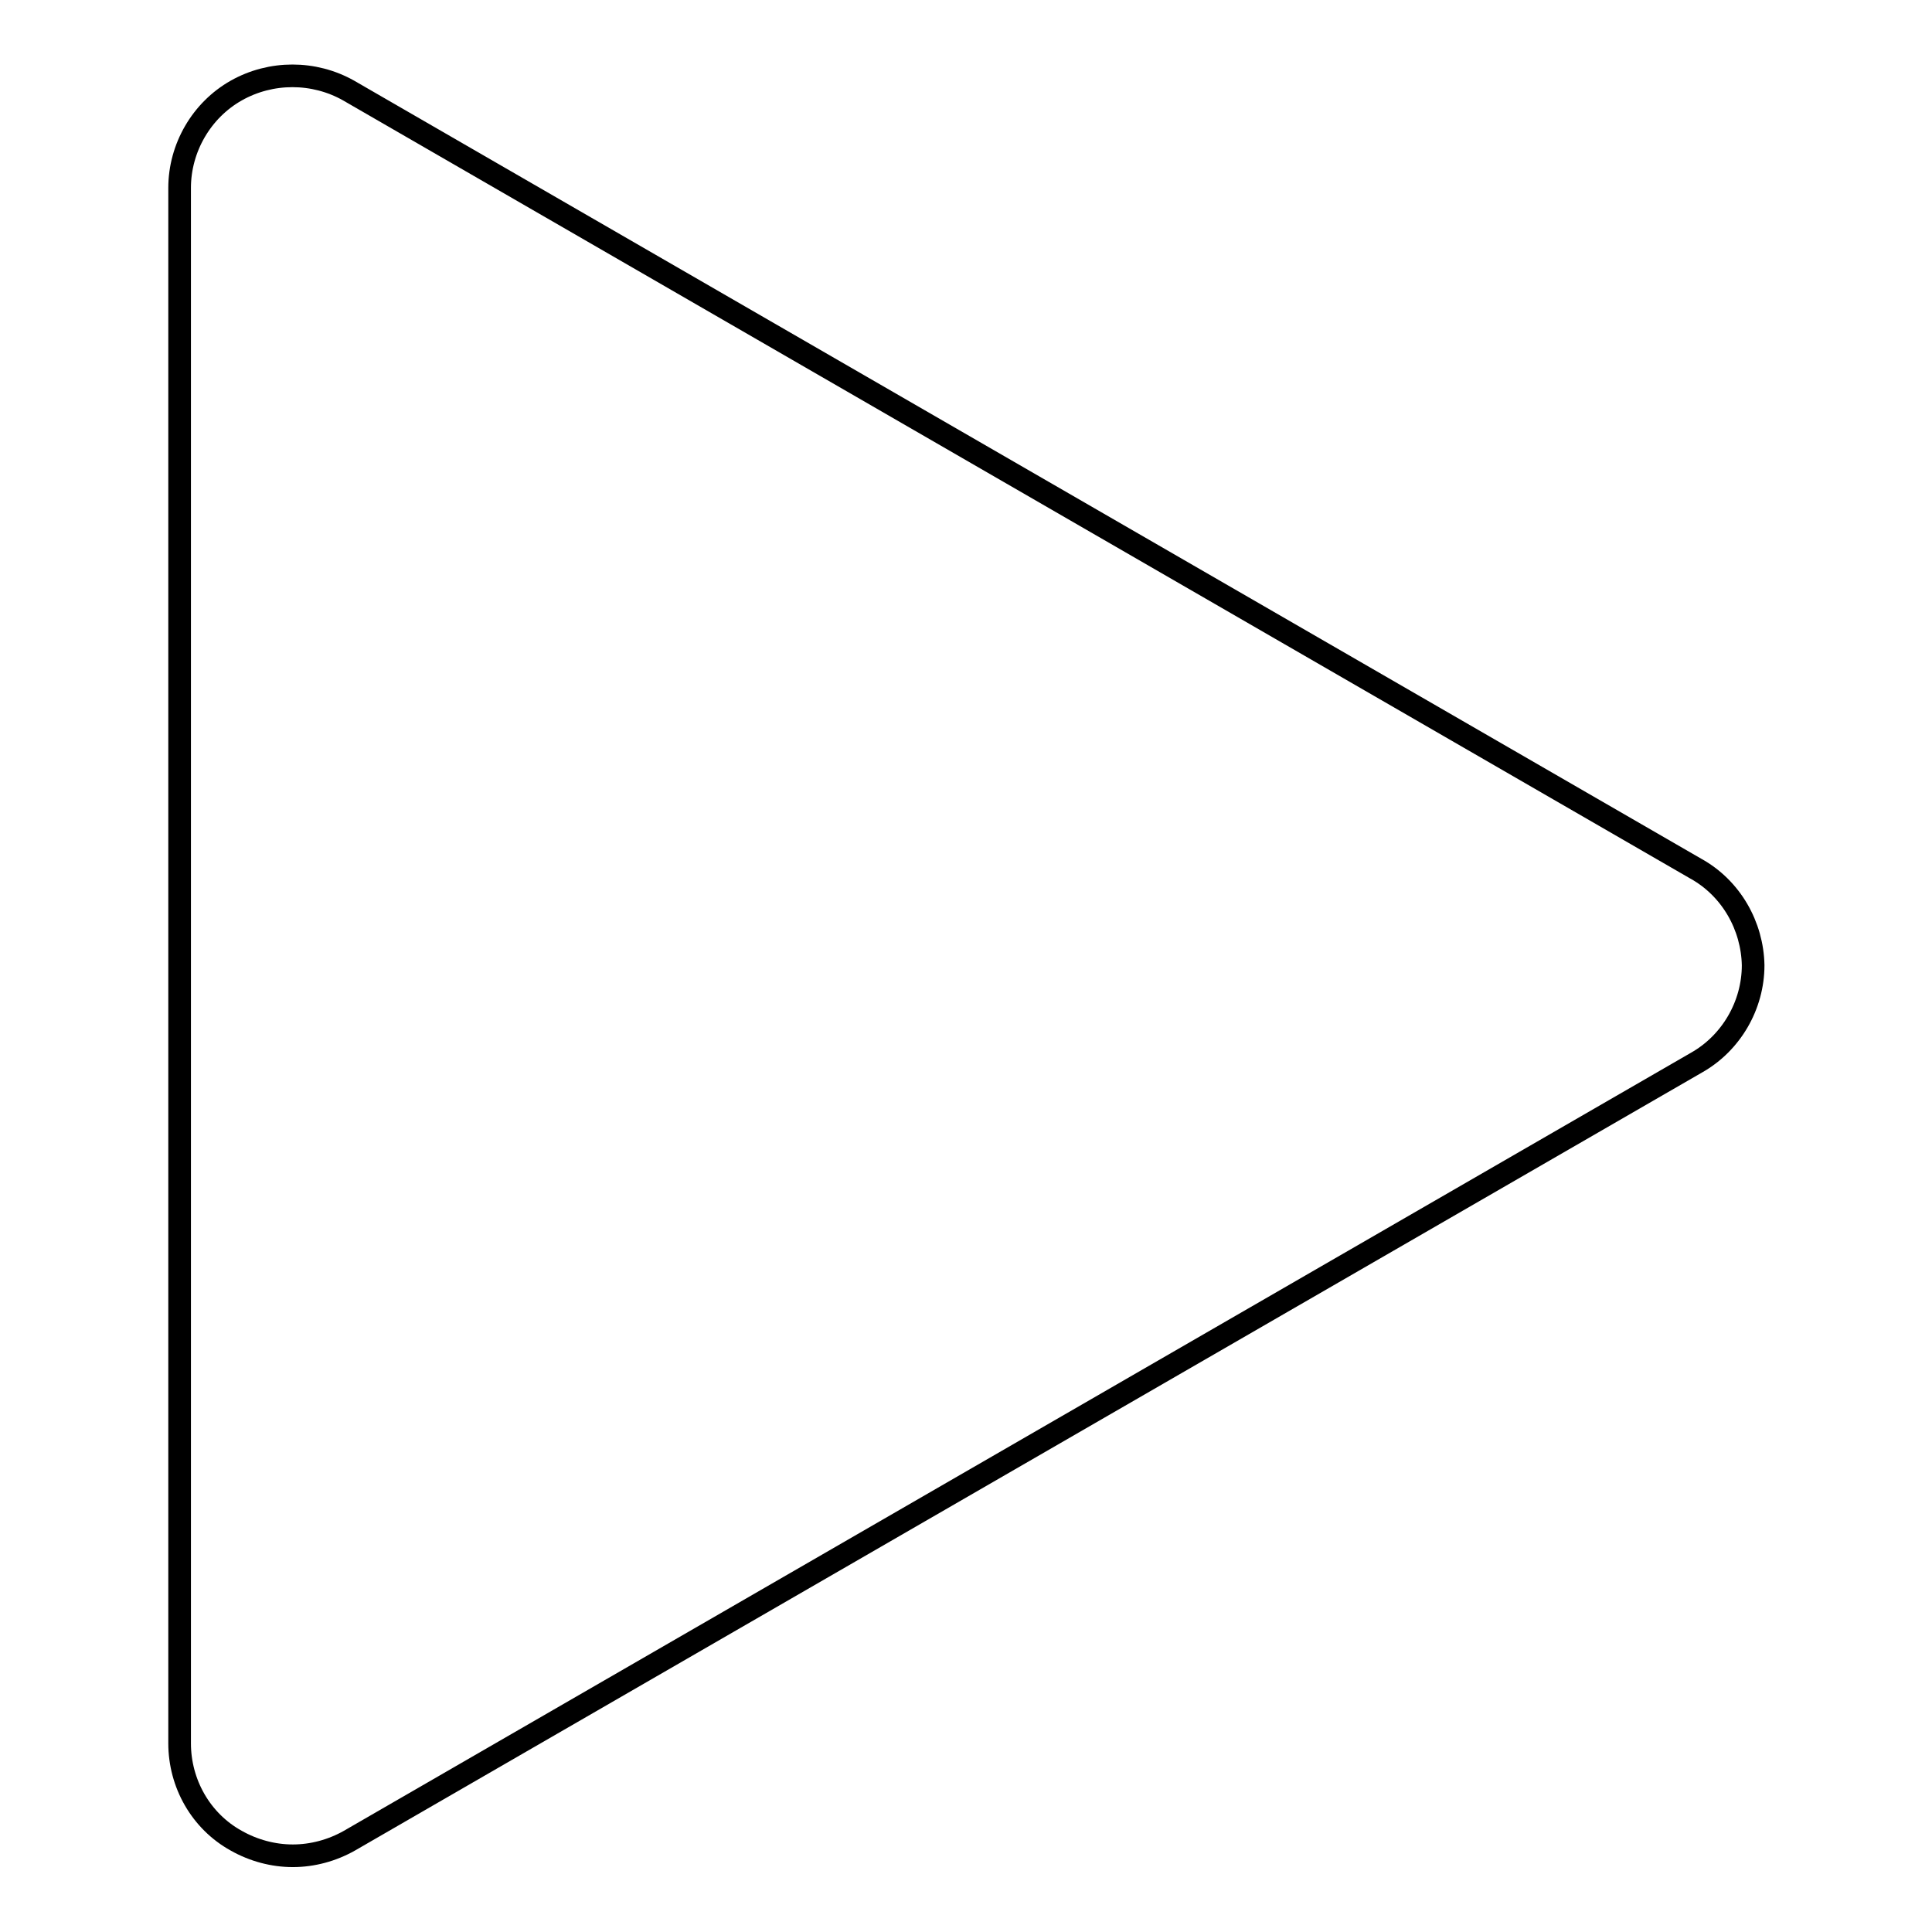 <?xml version="1.0" encoding="utf-8"?>
<!-- Svg Vector Icons : http://www.onlinewebfonts.com/icon -->
<!DOCTYPE svg PUBLIC "-//W3C//DTD SVG 1.1//EN" "http://www.w3.org/Graphics/SVG/1.1/DTD/svg11.dtd">
<svg version="1.1" xmlns="http://www.w3.org/2000/svg" xmlns:xlink="http://www.w3.org/1999/xlink" x="0px" y="0px" viewBox="0 0 256 256" enable-background="new 0 0 256 256" xml:space="preserve">
<g><g><path stroke-width="3" fill-opacity="0" stroke="#000000"  d="M224.7,115.1L46.2,12c-4.6-2.6-10.3-2.6-14.9,0c-4.6,2.6-7.5,7.6-7.5,12.9v206.1c0,5.3,2.8,10.3,7.5,12.9c2.3,1.3,4.9,2,7.5,2c2.6,0,5.2-0.7,7.5-2l178.5-103.1c4.6-2.6,7.5-7.6,7.5-12.9C232.2,122.7,229.4,117.7,224.7,115.1z"/></g></g>
</svg>